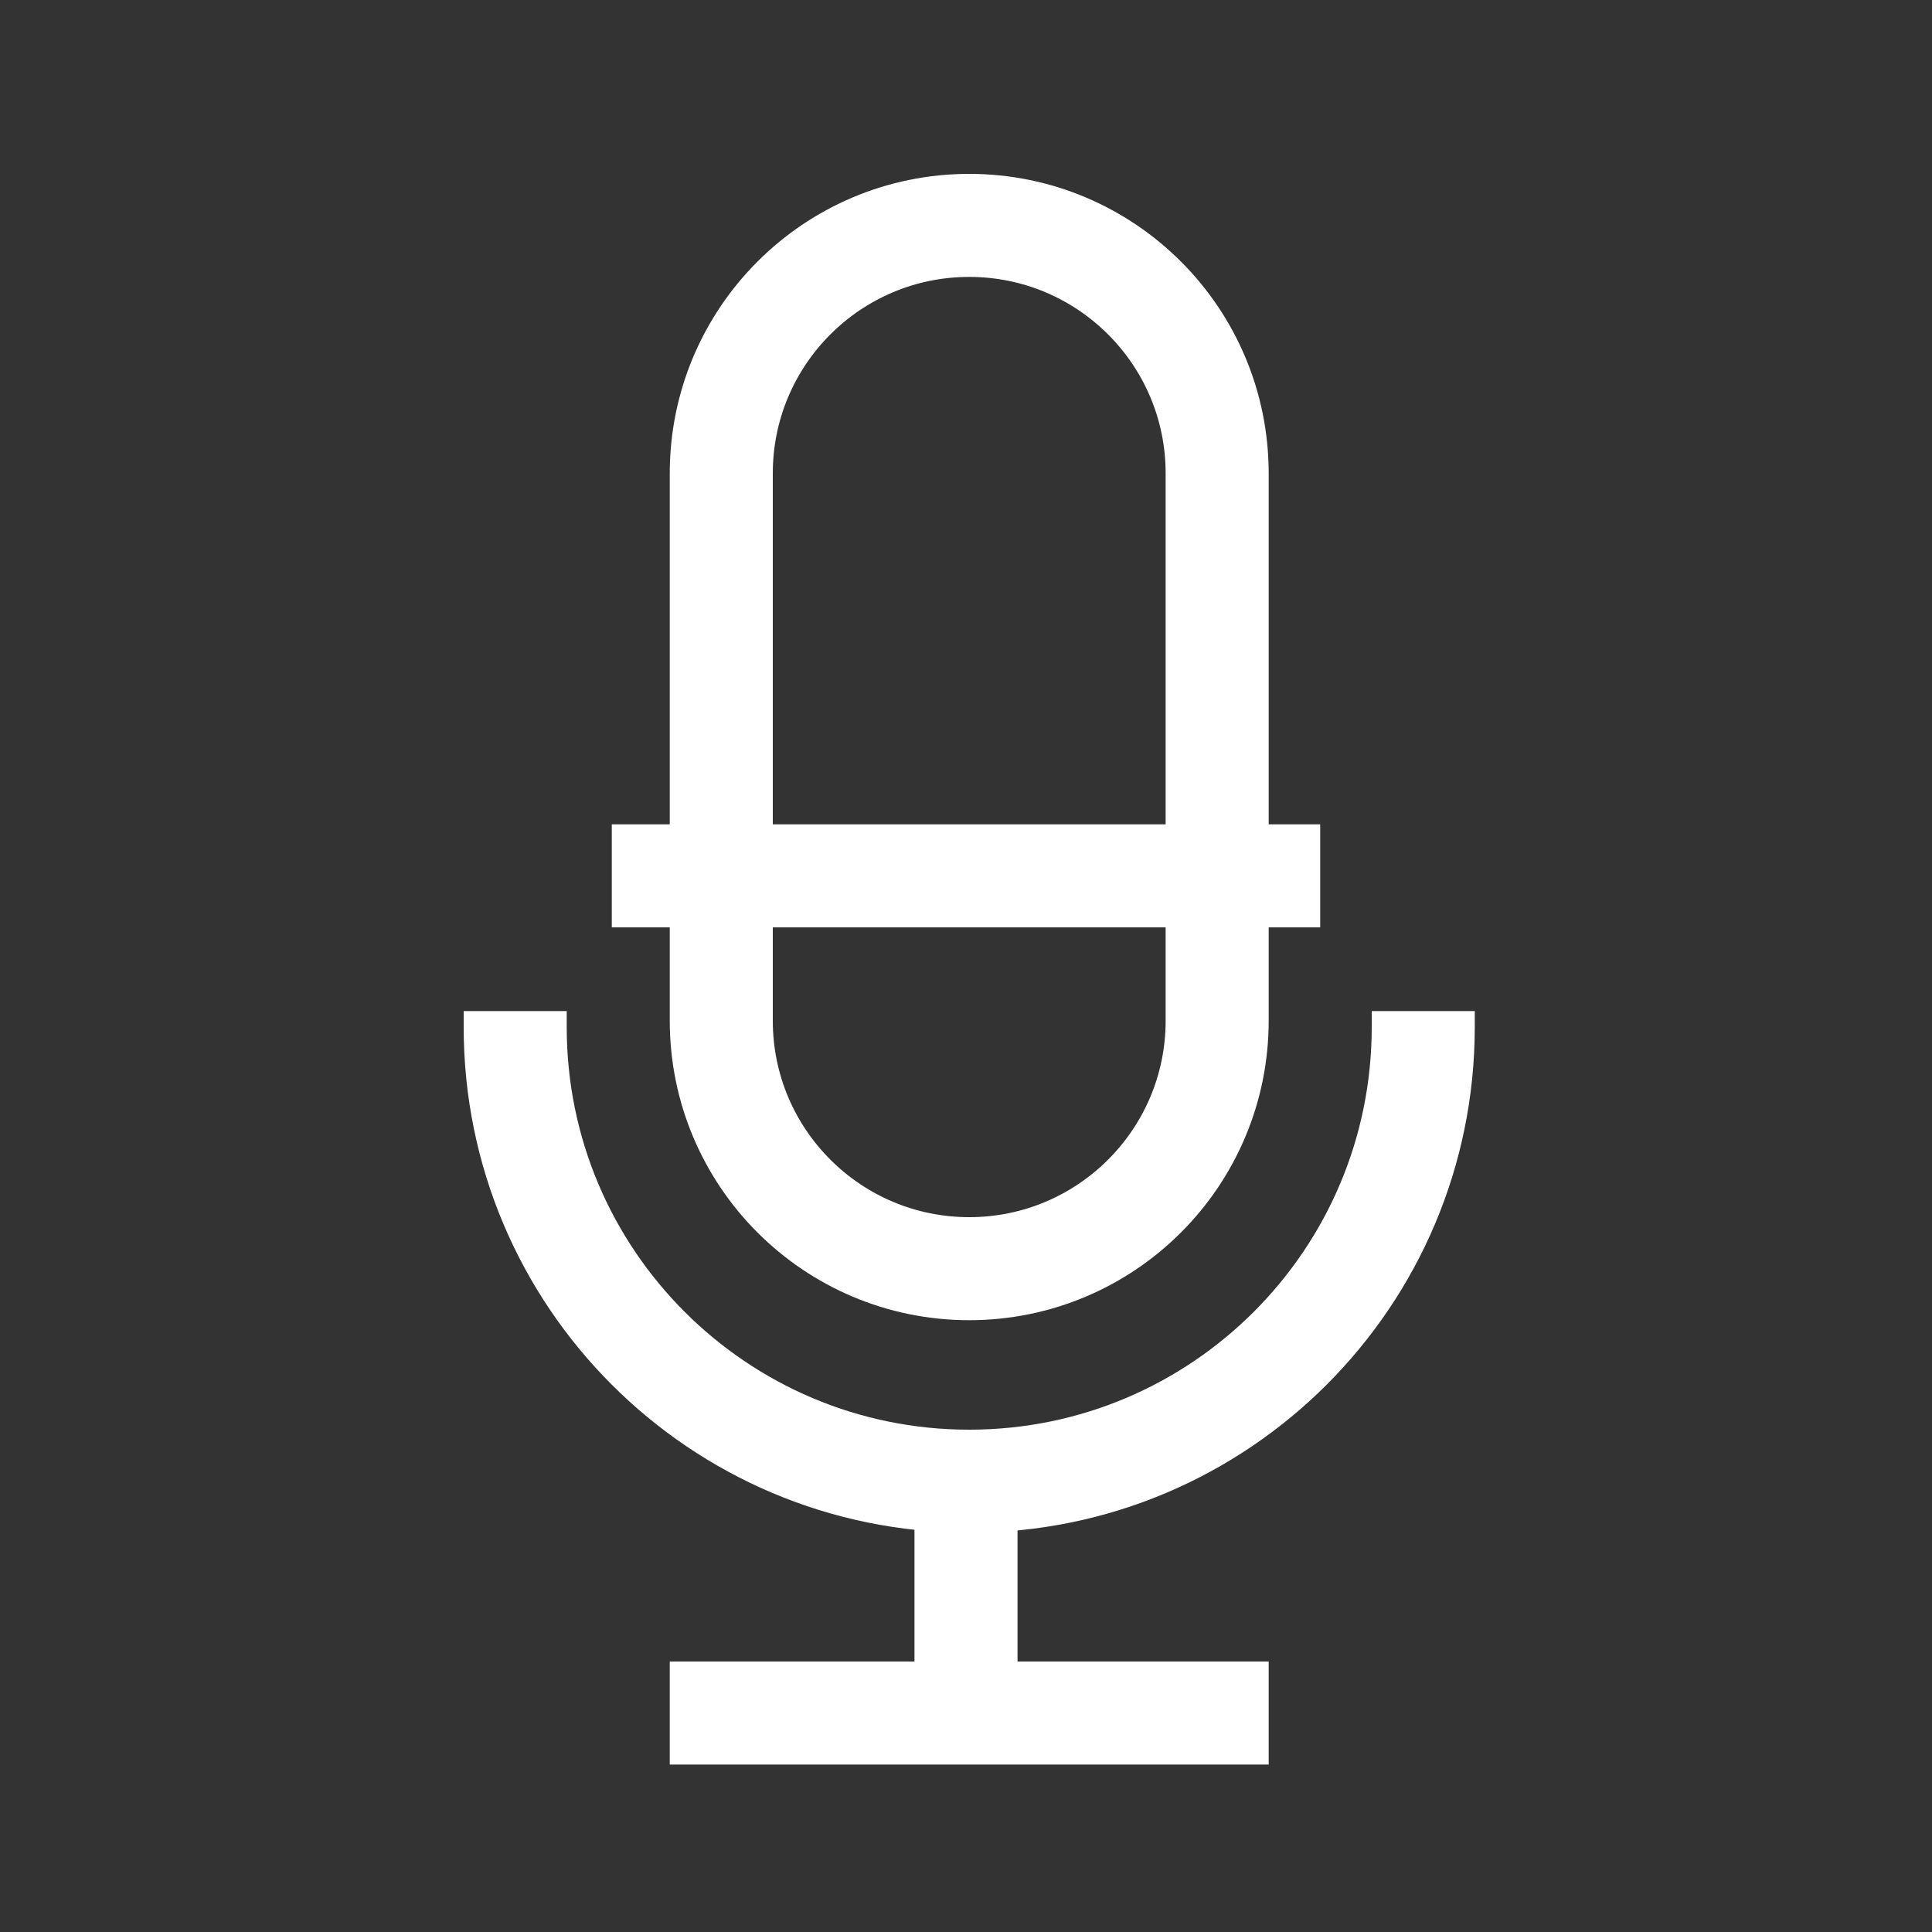 <?xml version="1.0" encoding="UTF-8"?> <svg xmlns="http://www.w3.org/2000/svg" width="300" height="300" viewBox="0 0 300 300" fill="none"><rect x="0" y="0" width="300" height="300" fill="#333333" stroke="none"/> <path d="M189 73.5C189 52.237 171.763 35 150.5 35C129.237 35 112 52.237 112 73.5V158.5C112 179.763 129.237 197 150.5 197C171.763 197 189 179.763 189 158.5V73.5Z" stroke="white" stroke-width="16"></path> <path d="M150 230V266" stroke="white" stroke-width="16"></path> <path d="M197 266H104" stroke="white" stroke-width="16"></path> <path d="M80 157V159.5C80 198.436 111.564 230 150.5 230C189.436 230 221 198.436 221 159.5V157" stroke="white" stroke-width="16"></path> <path d="M95 136H205" stroke="white" stroke-width="16"></path> </svg> 